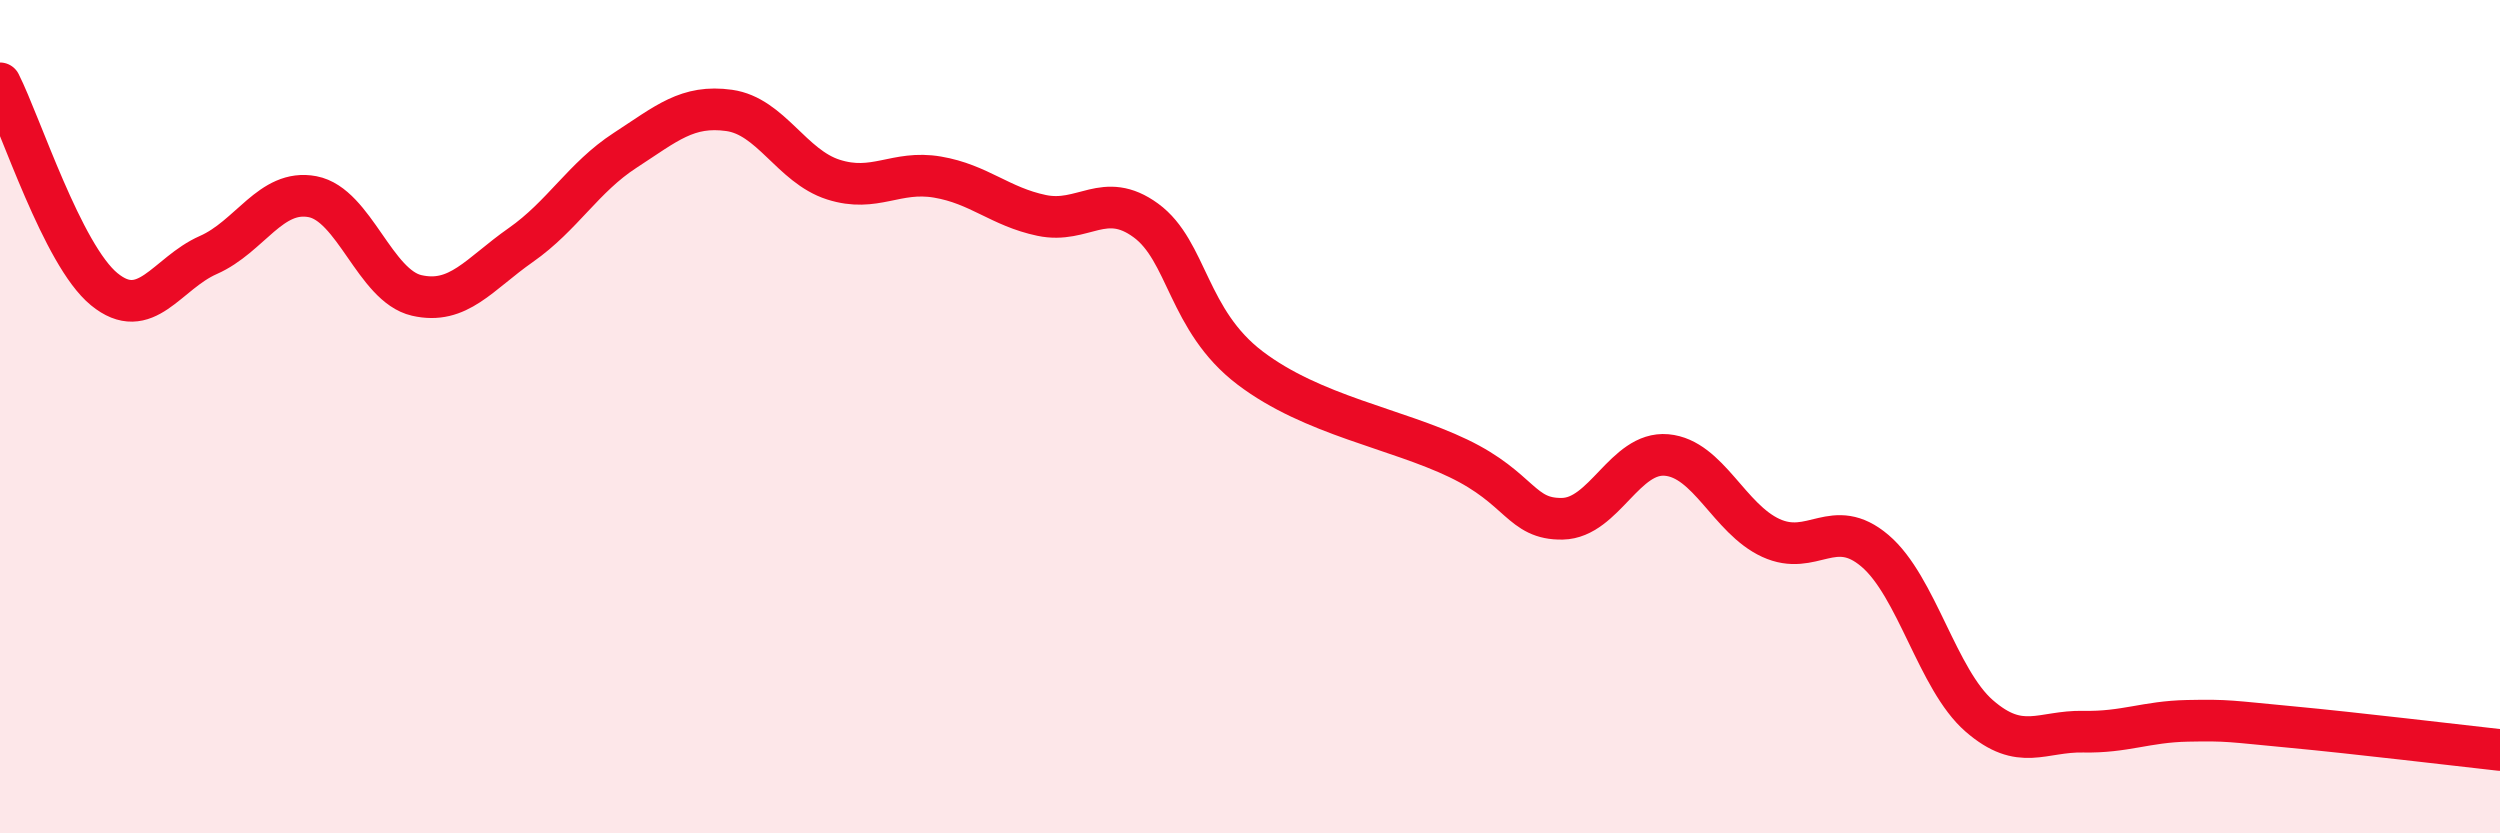 
    <svg width="60" height="20" viewBox="0 0 60 20" xmlns="http://www.w3.org/2000/svg">
      <path
        d="M 0,2 C 0.5,2.99 1.5,6.12 2.5,6.94 C 3.5,7.76 4,6.56 5,6.12 C 6,5.68 6.5,4.53 7.5,4.72 C 8.5,4.91 9,6.86 10,7.09 C 11,7.32 11.5,6.58 12.5,5.88 C 13.5,5.18 14,4.26 15,3.61 C 16,2.96 16.5,2.51 17.5,2.65 C 18.5,2.79 19,3.99 20,4.31 C 21,4.63 21.5,4.08 22.5,4.25 C 23.5,4.42 24,4.96 25,5.17 C 26,5.38 26.5,4.56 27.5,5.29 C 28.5,6.02 28.5,7.69 30,8.83 C 31.5,9.97 33.5,10.28 35,11 C 36.5,11.72 36.5,12.47 37.5,12.45 C 38.5,12.43 39,10.83 40,10.92 C 41,11.01 41.5,12.45 42.5,12.91 C 43.5,13.37 44,12.37 45,13.22 C 46,14.07 46.5,16.31 47.5,17.18 C 48.5,18.05 49,17.54 50,17.56 C 51,17.58 51.5,17.32 52.5,17.3 C 53.5,17.28 53.5,17.31 55,17.45 C 56.5,17.59 59,17.89 60,18L60 20L0 20Z"
        fill="#EB0A25"
        opacity="0.1"
        stroke-linecap="round"
        stroke-linejoin="round"
      />
      <path
        d="M 0,2 C 0.5,2.99 1.5,6.12 2.5,6.94 C 3.5,7.76 4,6.56 5,6.12 C 6,5.68 6.5,4.53 7.5,4.72 C 8.5,4.91 9,6.86 10,7.09 C 11,7.32 11.5,6.58 12.5,5.88 C 13.5,5.18 14,4.26 15,3.61 C 16,2.96 16.5,2.51 17.5,2.65 C 18.5,2.79 19,3.99 20,4.31 C 21,4.63 21.5,4.08 22.5,4.25 C 23.5,4.42 24,4.96 25,5.17 C 26,5.38 26.5,4.56 27.5,5.29 C 28.5,6.02 28.5,7.69 30,8.83 C 31.5,9.97 33.5,10.28 35,11 C 36.5,11.72 36.5,12.47 37.5,12.45 C 38.5,12.43 39,10.83 40,10.92 C 41,11.01 41.5,12.45 42.5,12.91 C 43.5,13.37 44,12.37 45,13.22 C 46,14.07 46.5,16.31 47.5,17.18 C 48.5,18.05 49,17.54 50,17.56 C 51,17.58 51.5,17.32 52.5,17.3 C 53.5,17.28 53.5,17.31 55,17.45 C 56.5,17.59 59,17.89 60,18"
        stroke="#EB0A25"
        stroke-width="1"
        fill="none"
        stroke-linecap="round"
        stroke-linejoin="round"
      />
    </svg>
  